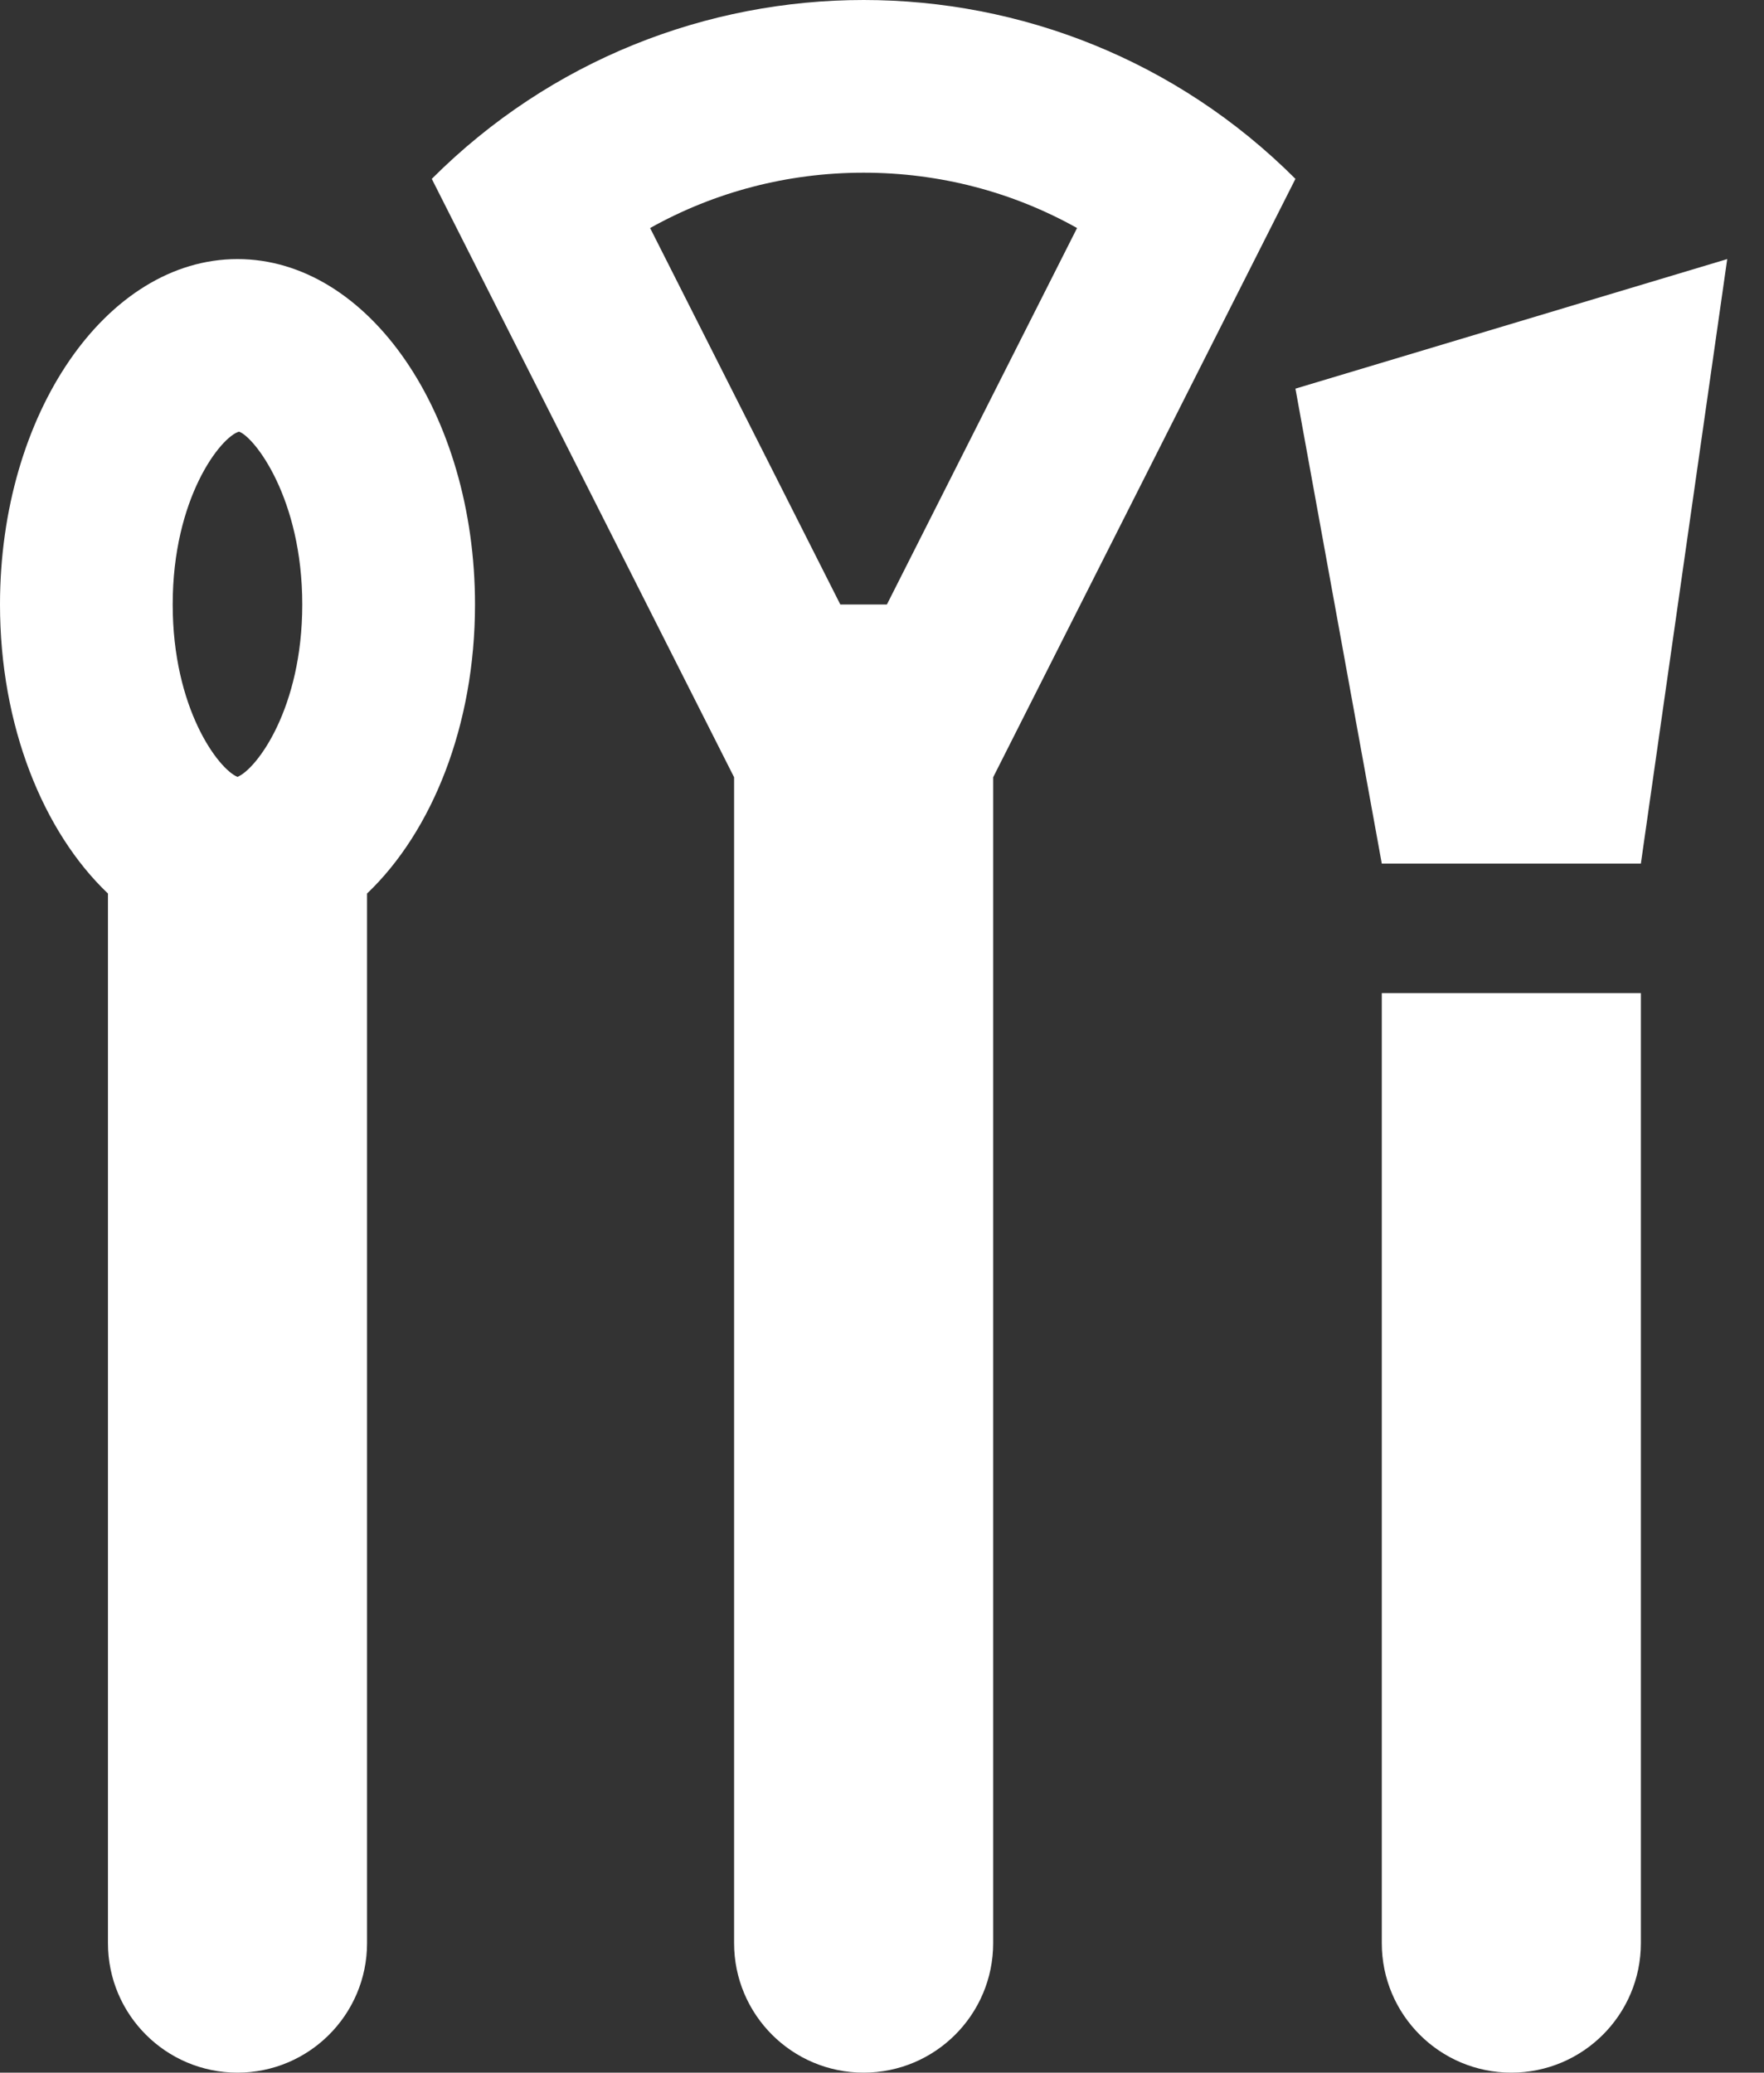 <svg xmlns="http://www.w3.org/2000/svg" width="40" height="47" viewBox="0 0 40 47" fill="none"><rect x="0" y="0" width="40" height="47" fill="#333333" stroke="none"/><path d="M31.333 22.521V44.063C31.333 45.685 32.648 47 34.271 47C35.893 47 37.208 45.685 37.208 44.063V22.521H31.333Z" fill="white"></path><path d="M9.791 4.056L16.646 17.625V44.062C16.646 45.685 17.961 47 19.583 47C21.205 47 22.521 45.685 22.521 44.062V17.625L29.375 4.056C23.971 -1.35 15.2 -1.354 9.791 4.056ZM20.111 13.708H19.055L14.742 5.171C16.205 4.352 17.862 3.916 19.582 3.916C21.303 3.916 22.96 4.351 24.423 5.171L20.111 13.708Z" fill="white"></path><path d="M29.375 8.813L31.333 19.583H37.208L39.166 5.875L29.375 8.813Z" fill="white"></path><path d="M5.385 5.875C2.413 5.875 0 9.384 0 13.708C0 16.454 0.977 18.863 2.448 20.262V44.063C2.448 45.685 3.764 47 5.385 47C7.007 47 8.323 45.685 8.323 44.063V20.262C9.794 18.862 10.771 16.455 10.771 13.708C10.771 9.384 8.357 5.875 5.385 5.875ZM5.385 17.617C4.949 17.437 3.916 16.062 3.916 13.708C3.916 11.293 5.005 9.908 5.42 9.788C5.766 9.908 6.854 11.293 6.854 13.708C6.854 16.062 5.821 17.438 5.385 17.617Z" fill="white"></path></svg>